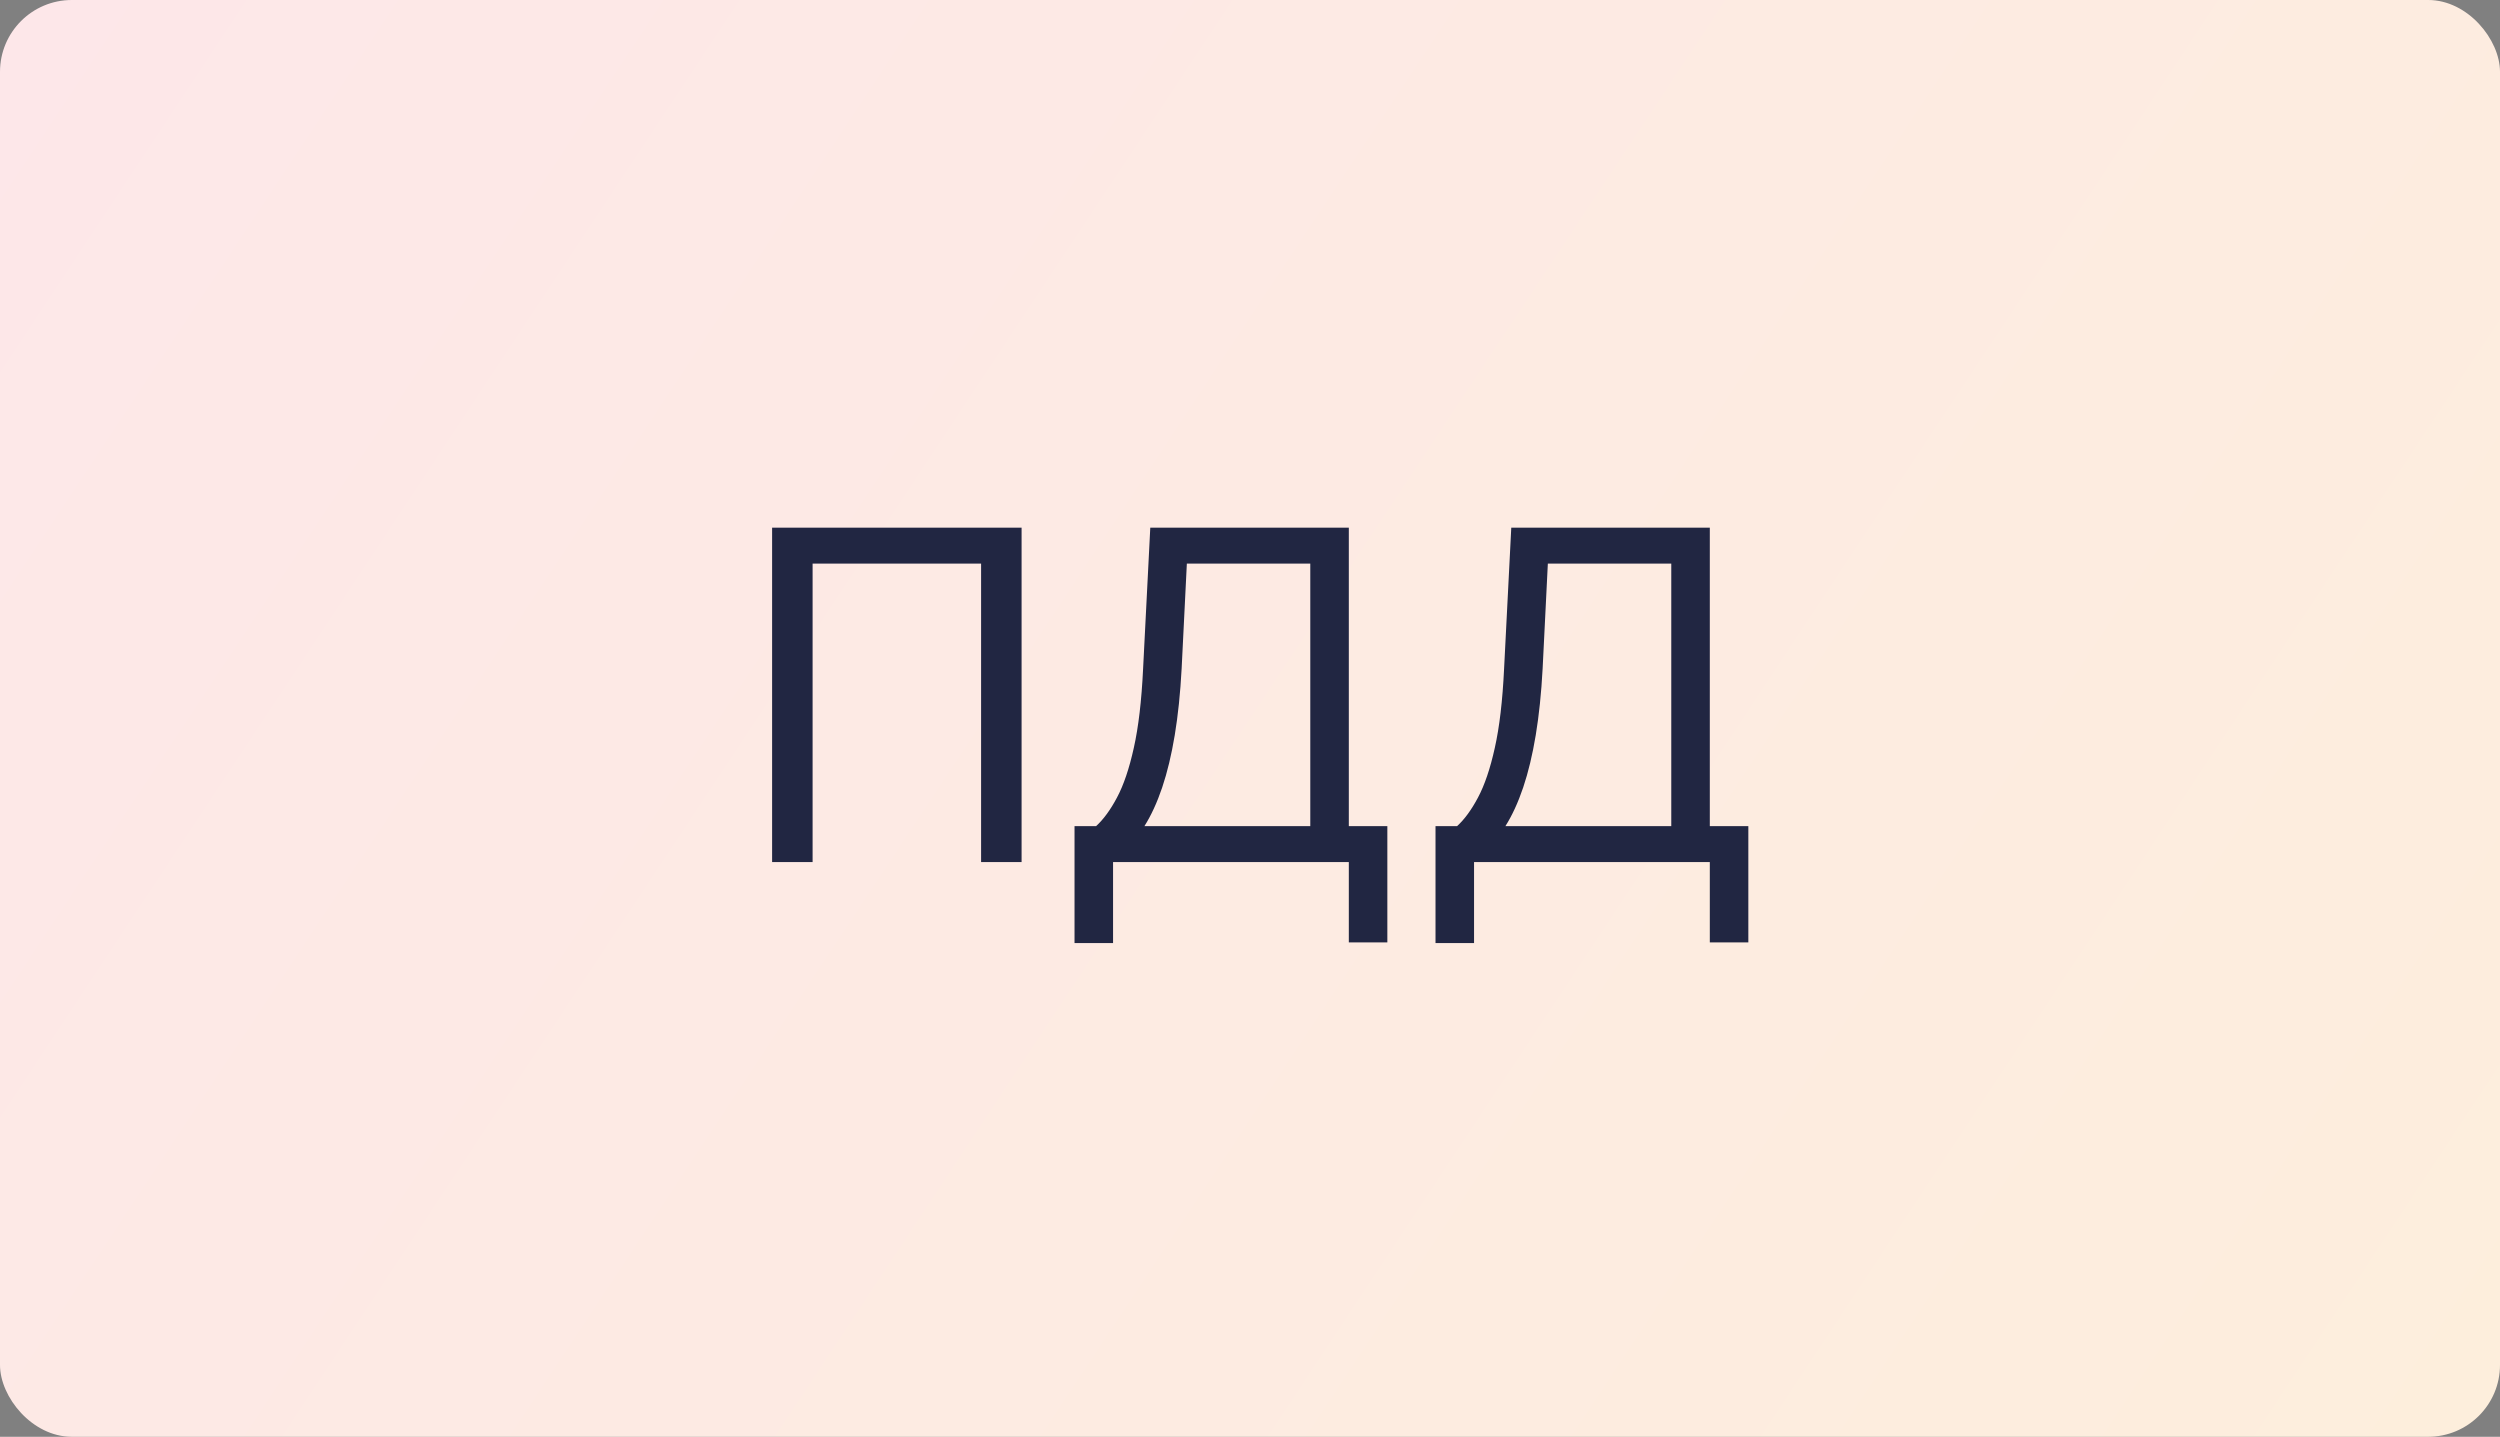 <?xml version="1.0" encoding="UTF-8"?> <svg xmlns="http://www.w3.org/2000/svg" width="348" height="200" viewBox="0 0 348 200" fill="none"><rect x="0" y="0" width="348" height="200" fill="#808080" stroke="none"/> <rect width="348" height="200" rx="10" fill="url(#paint0_linear_323_380)"></rect> <path d="M142.205 73.454V120H136.568V78.454H113.114V120H107.477V73.454H142.205ZM149.574 131.273V115H152.574C153.604 114.061 154.574 112.735 155.483 111.023C156.407 109.295 157.188 106.992 157.824 104.114C158.475 101.22 158.907 97.546 159.119 93.091L160.119 73.454H187.756V115H193.119V131.182H187.756V120H154.938V131.273H149.574ZM159.301 115H182.392V78.454H165.21L164.483 93.091C164.301 96.485 163.983 99.561 163.528 102.318C163.074 105.061 162.491 107.492 161.778 109.614C161.066 111.72 160.241 113.515 159.301 115ZM199.824 131.273V115H202.824C203.854 114.061 204.824 112.735 205.733 111.023C206.657 109.295 207.438 106.992 208.074 104.114C208.725 101.22 209.157 97.546 209.369 93.091L210.369 73.454H238.006V115H243.369V131.182H238.006V120H205.188V131.273H199.824ZM209.551 115H232.642V78.454H215.46L214.733 93.091C214.551 96.485 214.233 99.561 213.778 102.318C213.324 105.061 212.741 107.492 212.028 109.614C211.316 111.72 210.491 113.515 209.551 115Z" fill="#212642"></path> <defs> <linearGradient id="paint0_linear_323_380" x1="0" y1="0" x2="334.068" y2="221.054" gradientUnits="userSpaceOnUse"> <stop stop-color="#FDE7E9"></stop> <stop offset="1" stop-color="#FDEEDC"></stop> </linearGradient> </defs> </svg> 